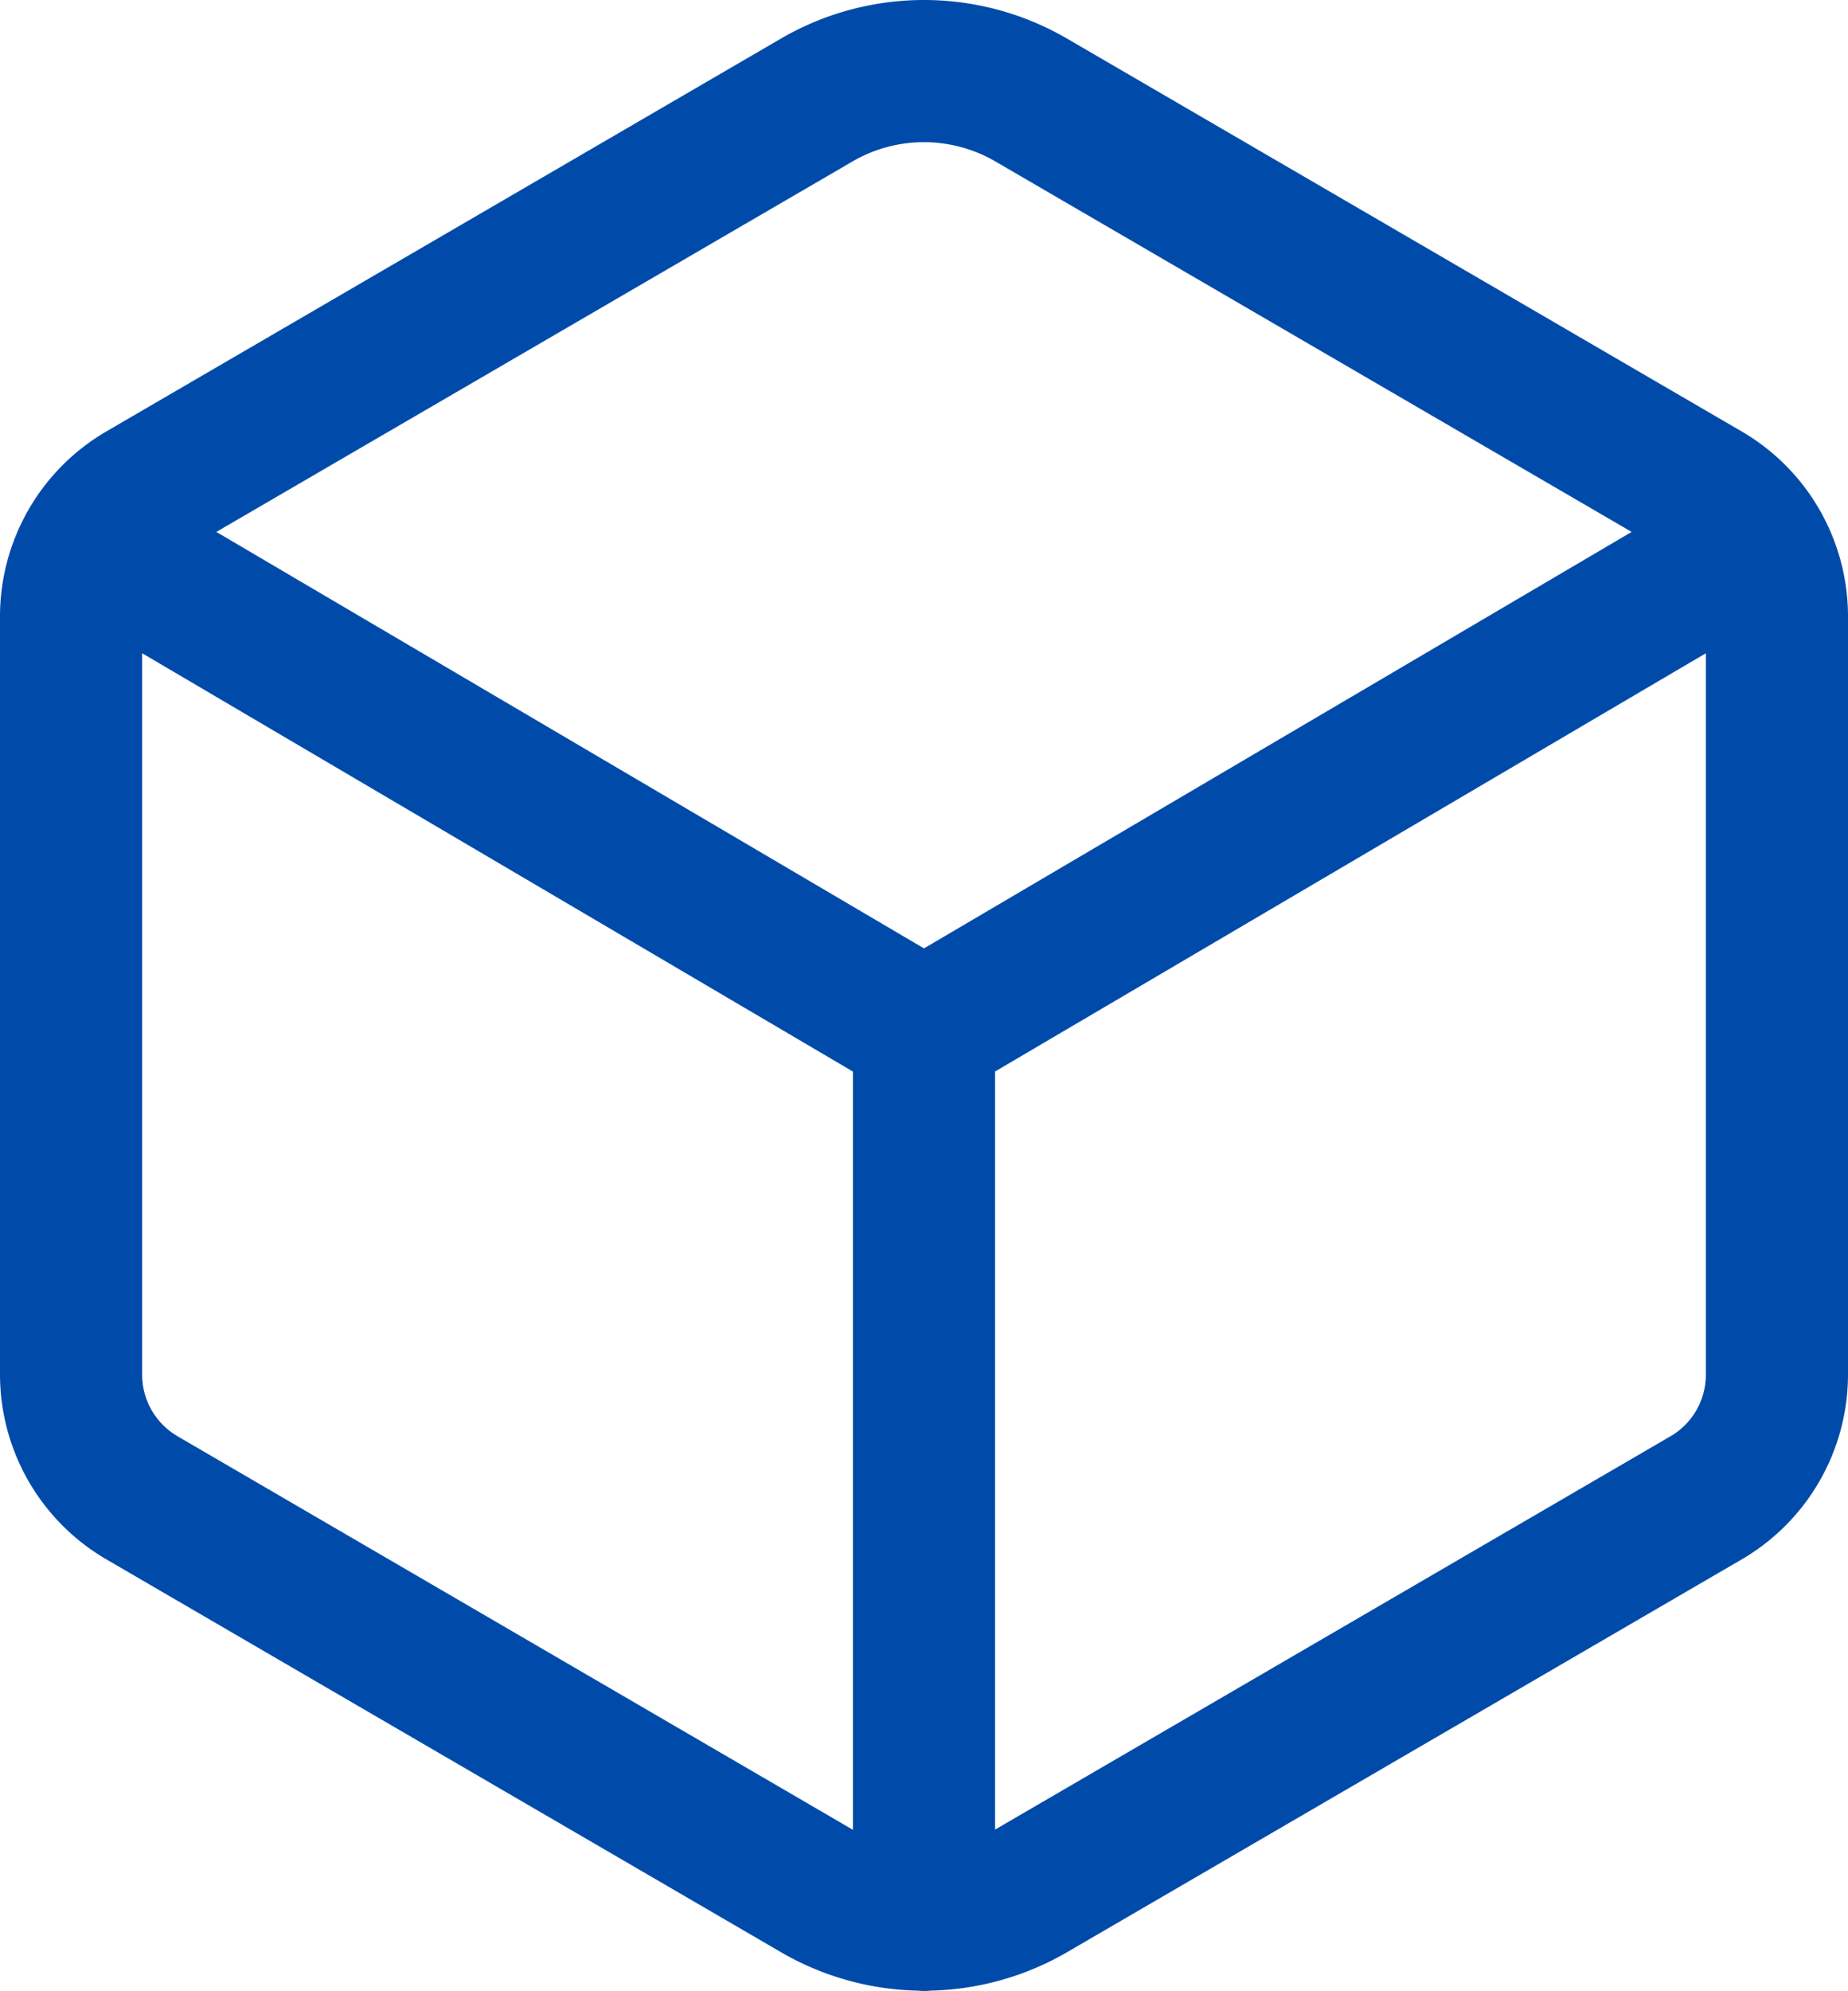 <svg xmlns="http://www.w3.org/2000/svg" width="50" height="53.839" viewBox="0 0 50 53.839"><defs><style>.a{fill:#004baa;}</style></defs><path class="a" d="M95.451,43.357,77.183,32.725a7.7,7.7,0,0,0-7.733,0L51.182,43.358a5.79,5.79,0,0,0-2.865,4.98V68.863a5.789,5.789,0,0,0,2.866,4.982l18.27,10.633a7.685,7.685,0,0,0,3.689,1.036c.058.005.116.009.175.009s.117,0,.174-.009a7.69,7.69,0,0,0,3.693-1.037L95.456,73.844a5.789,5.789,0,0,0,2.861-4.981h0V48.335A5.79,5.79,0,0,0,95.451,43.357ZM71.384,36.049a3.846,3.846,0,0,1,3.863,0L92.463,46.068,73.317,57.33,54.171,46.068ZM53.118,70.521a1.929,1.929,0,0,1-.955-1.659V49.349L71.394,60.661v20.5l-.007,0Zm40.4,0L75.251,81.153l-.011.006v-20.5L94.471,49.349V68.861A1.929,1.929,0,0,1,93.519,70.521Z" transform="translate(-48.317 -31.684)"></path></svg>